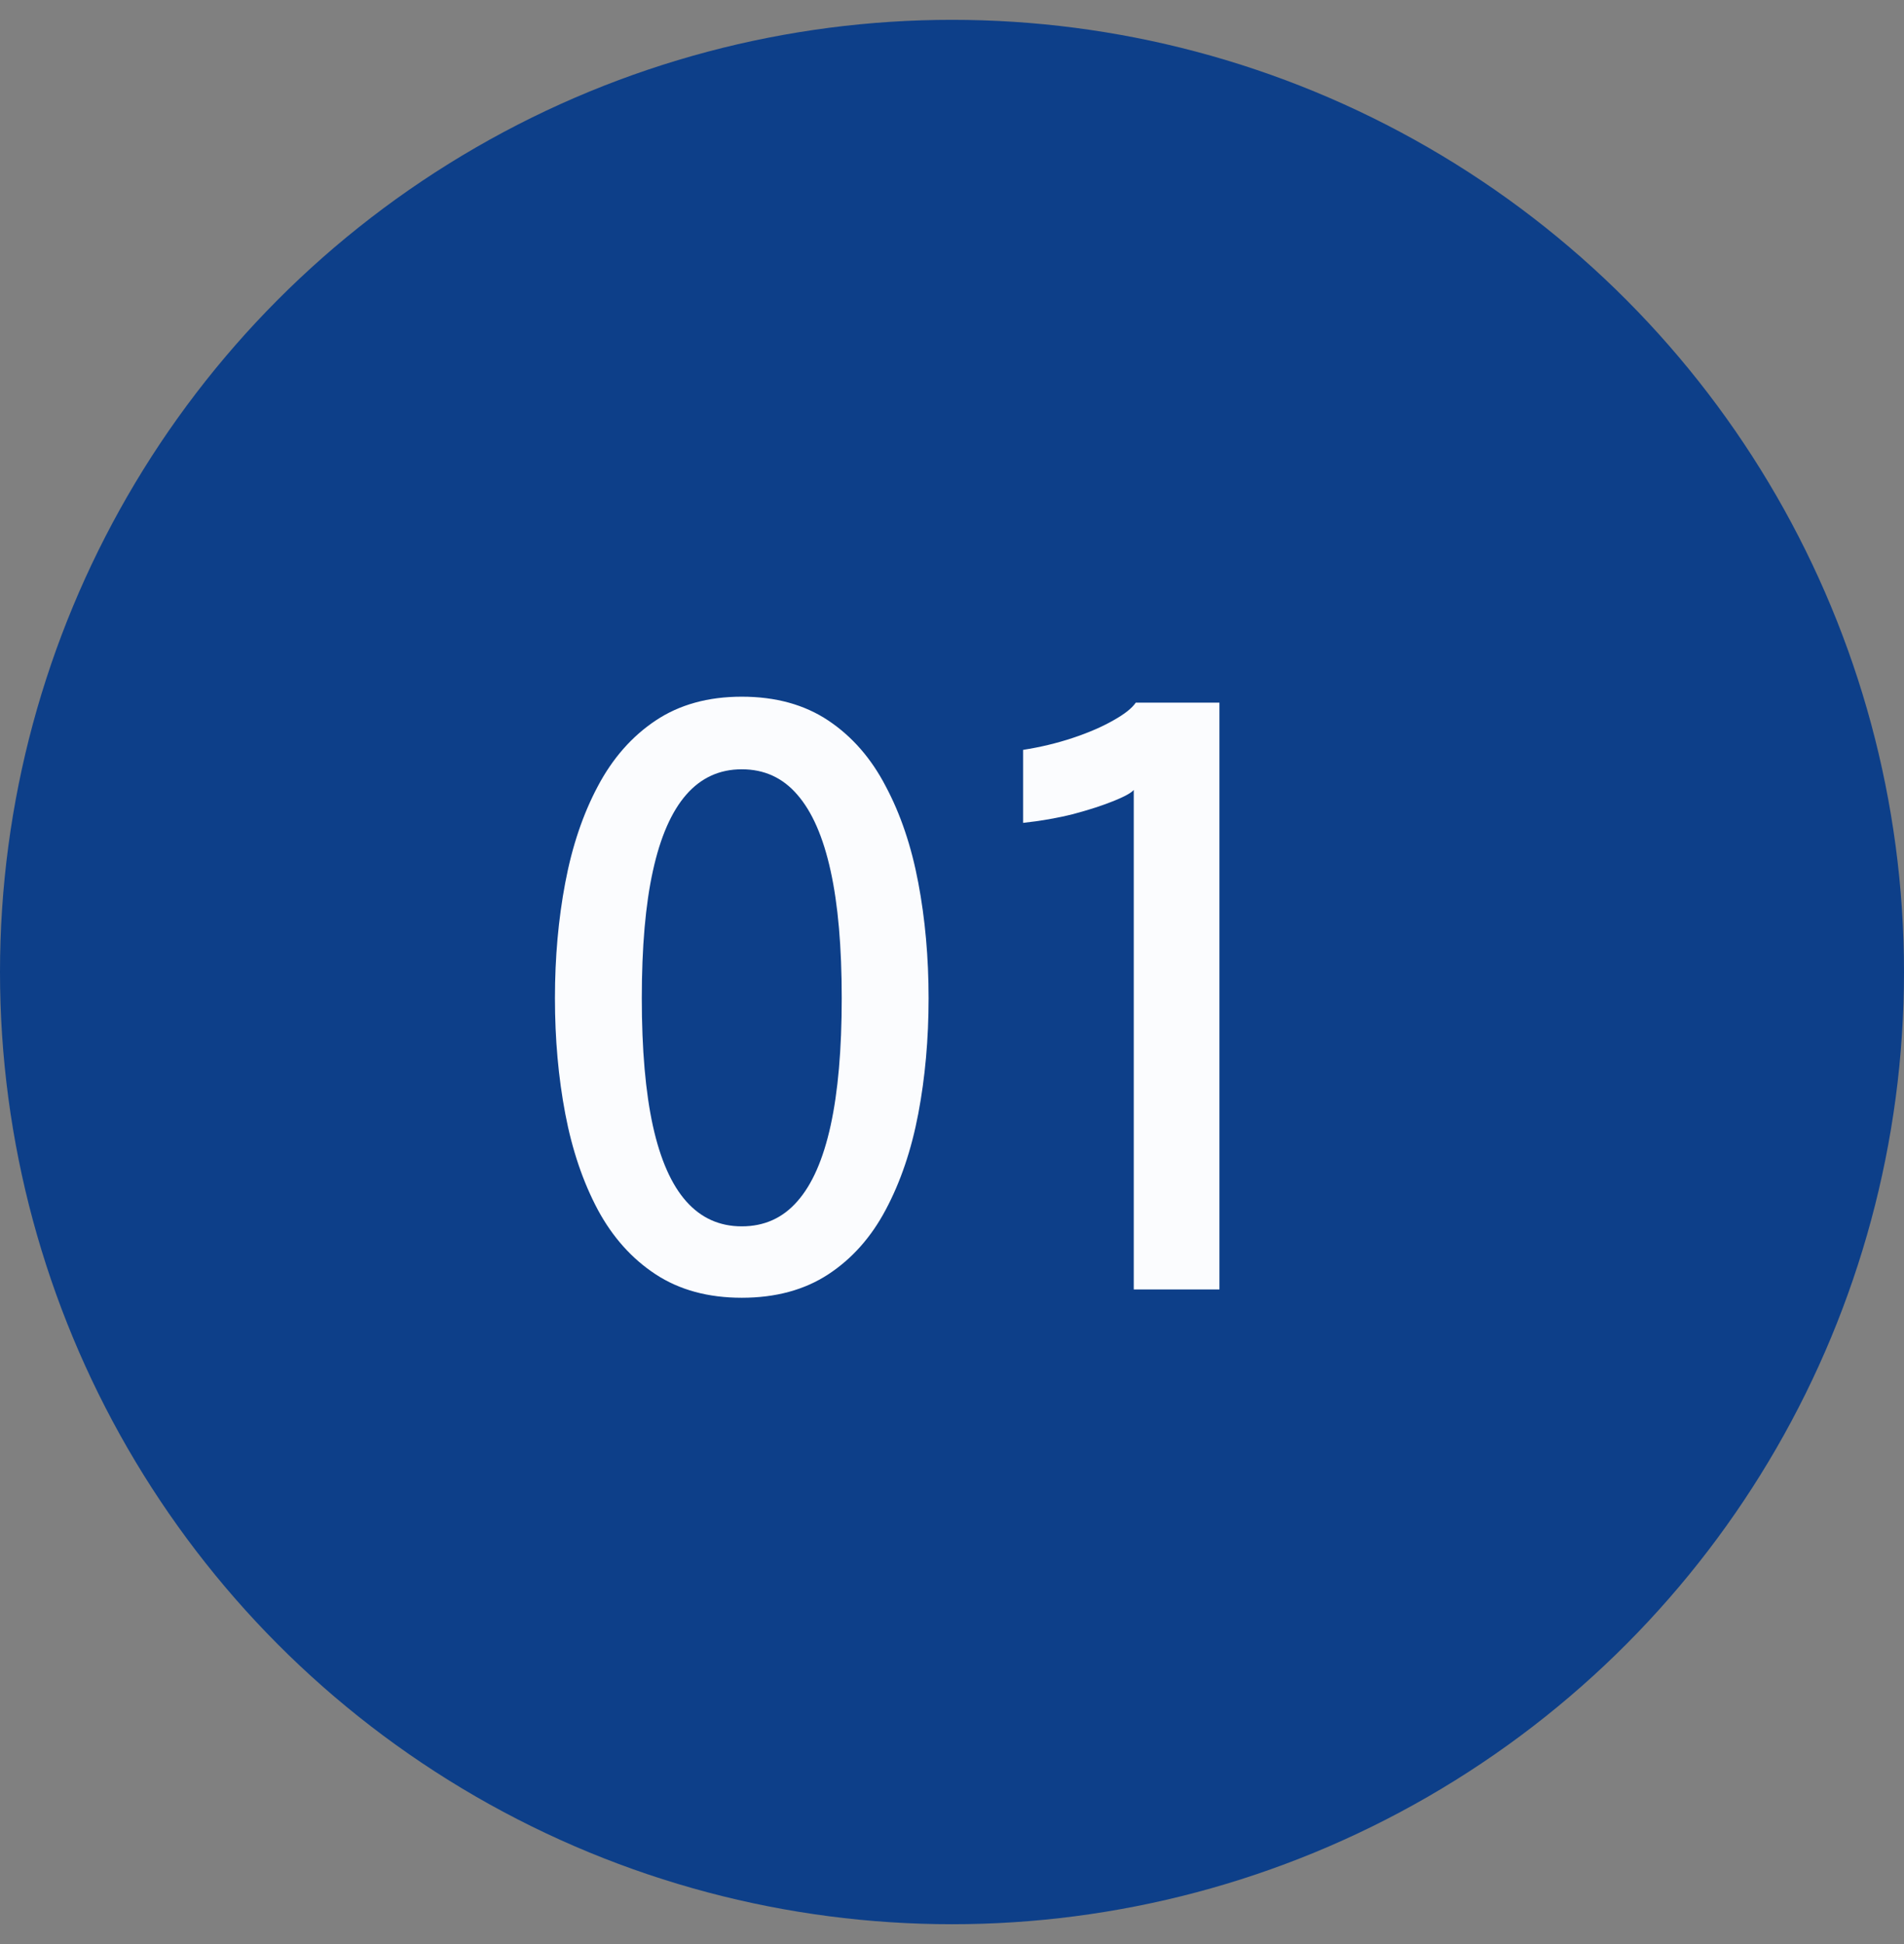 <svg xmlns="http://www.w3.org/2000/svg" width="48" height="49" viewBox="0 0 48 49" fill="none"><rect x="0" y="0" width="48" height="49" fill="#808080" stroke="none"/><circle cx="24" cy="24.5" r="24" fill="#0D3F89"></circle><path d="M18.7 32.71C17.853 32.71 17.13 32.513 16.53 32.12C15.93 31.727 15.443 31.183 15.07 30.49C14.697 29.79 14.423 28.983 14.25 28.07C14.077 27.157 13.99 26.187 13.99 25.16C13.99 24.133 14.077 23.163 14.25 22.25C14.423 21.33 14.697 20.52 15.07 19.82C15.443 19.113 15.93 18.56 16.53 18.16C17.13 17.76 17.853 17.56 18.7 17.56C19.553 17.56 20.28 17.76 20.88 18.16C21.48 18.56 21.963 19.113 22.33 19.82C22.703 20.52 22.977 21.33 23.15 22.25C23.323 23.163 23.41 24.133 23.41 25.16C23.41 26.187 23.323 27.157 23.15 28.07C22.977 28.983 22.703 29.79 22.33 30.49C21.963 31.183 21.48 31.727 20.88 32.12C20.28 32.513 19.553 32.71 18.7 32.71ZM18.7 30.91C19.267 30.91 19.733 30.7 20.1 30.28C20.473 29.86 20.753 29.223 20.94 28.37C21.127 27.517 21.22 26.447 21.22 25.16C21.22 23.867 21.127 22.797 20.94 21.95C20.753 21.097 20.473 20.457 20.1 20.03C19.733 19.603 19.267 19.39 18.7 19.39C18.14 19.39 17.673 19.603 17.3 20.03C16.927 20.457 16.647 21.097 16.46 21.95C16.273 22.797 16.18 23.867 16.18 25.16C16.18 26.453 16.273 27.527 16.46 28.38C16.647 29.227 16.927 29.86 17.3 30.28C17.673 30.7 18.14 30.91 18.7 30.91ZM30.742 17.71V32.5H28.582V19.91C28.523 19.983 28.352 20.077 28.073 20.19C27.793 20.303 27.453 20.413 27.052 20.52C26.652 20.62 26.233 20.693 25.793 20.74V18.9C26.226 18.833 26.642 18.733 27.043 18.6C27.442 18.467 27.782 18.32 28.062 18.16C28.349 18 28.539 17.85 28.633 17.71H30.742Z" fill="#FBFCFE"></path></svg>